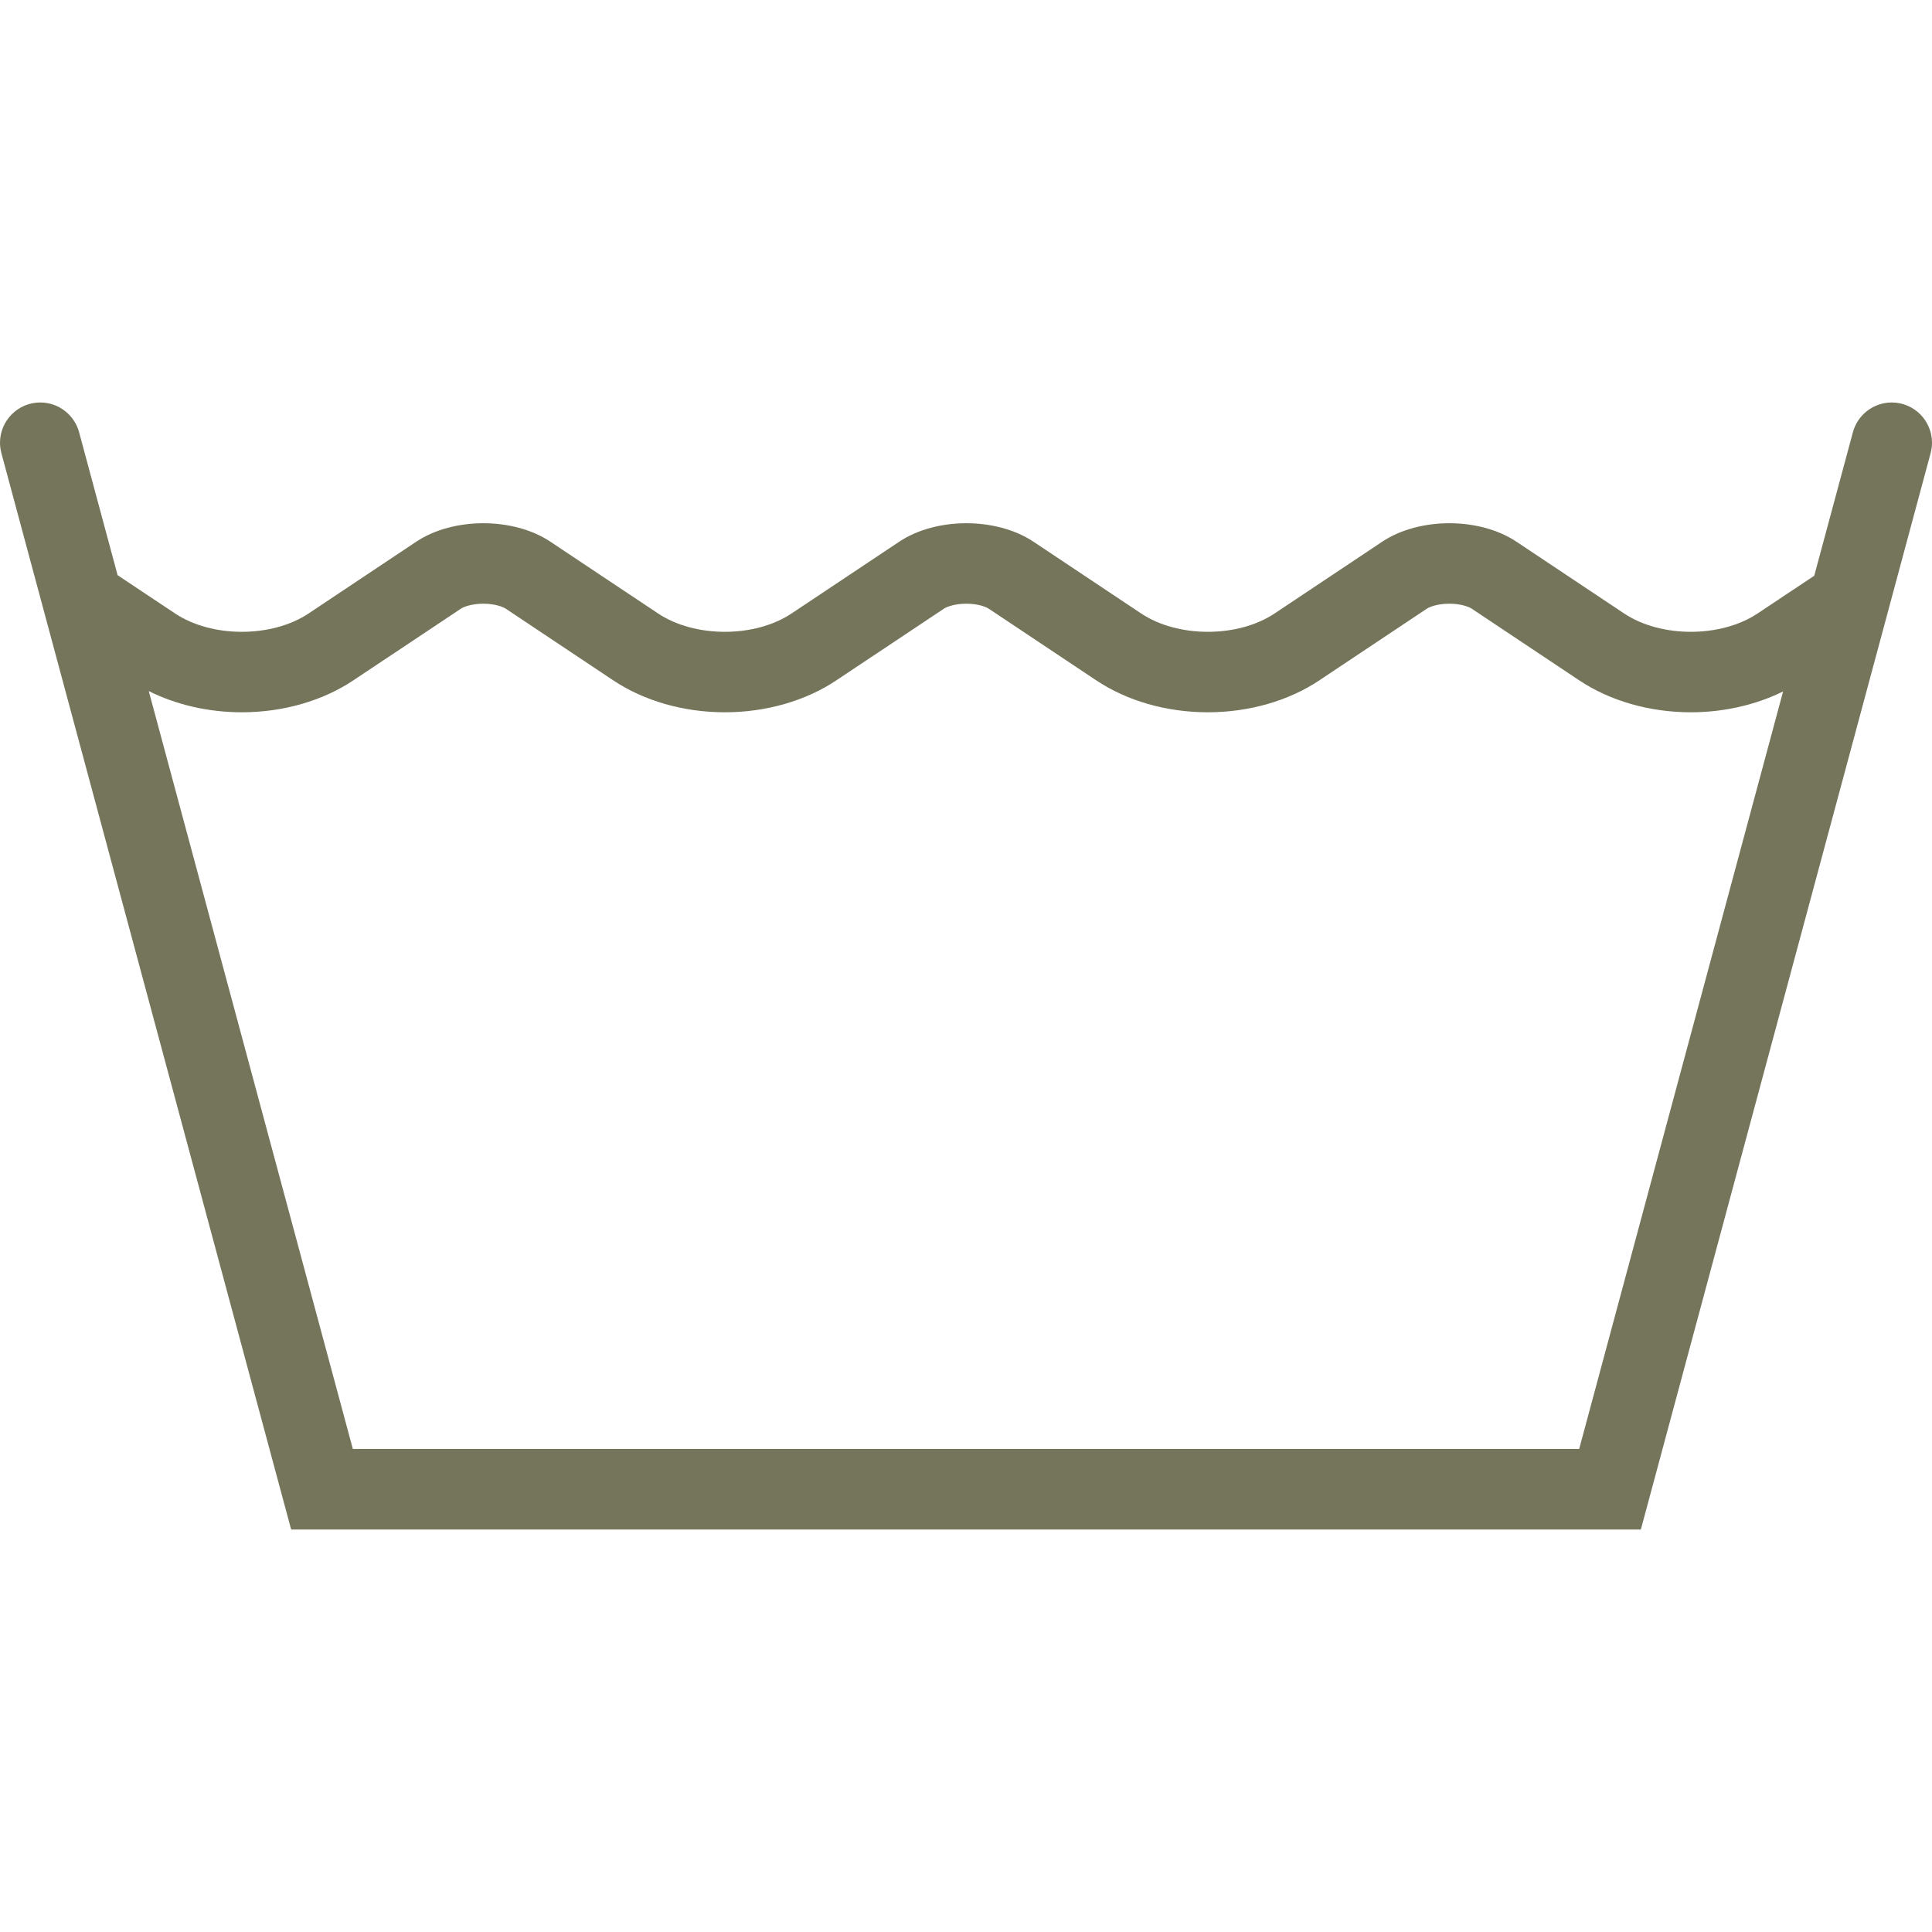 <?xml version="1.0" encoding="UTF-8"?> <svg xmlns="http://www.w3.org/2000/svg" width="40" height="40" viewBox="0 0 40 40" fill="none"><path d="M40 9.167C40 8.707 39.627 8.333 39.167 8.333C38.782 8.333 38.458 8.594 38.362 8.95L37.562 11.92L36.394 12.698C36.012 12.954 35.509 13.081 35.007 13.081C34.505 13.081 34.002 12.954 33.621 12.698L31.394 11.214C31.012 10.96 30.509 10.833 30.007 10.833C29.505 10.833 29.002 10.96 28.619 11.214L26.394 12.698C26.012 12.954 25.509 13.081 25.007 13.081C24.505 13.081 24.002 12.954 23.621 12.698L21.394 11.214C21.012 10.96 20.509 10.833 20.007 10.833C19.504 10.833 19.001 10.96 18.62 11.214L16.393 12.698C16.012 12.954 15.509 13.081 15.007 13.081C14.504 13.081 14.001 12.954 13.62 12.698L11.393 11.214C11.012 10.96 10.509 10.833 10.007 10.833C9.504 10.833 9.001 10.96 8.62 11.214L6.394 12.698C6.012 12.954 5.509 13.081 5.007 13.081C4.504 13.081 4.001 12.954 3.62 12.698L2.435 11.909L1.638 8.95H1.638C1.542 8.594 1.219 8.333 0.833 8.333C0.373 8.333 0 8.707 0 9.167C0 9.241 0.011 9.313 0.029 9.383H0.029L6.028 31.667H33.972L39.971 9.383C39.989 9.313 40 9.241 40 9.167ZM32.695 29.999H7.305L3.08 14.308C3.65 14.593 4.318 14.747 5.007 14.747C5.858 14.747 6.678 14.512 7.317 14.085L9.544 12.601C9.597 12.566 9.761 12.499 10.007 12.499C10.252 12.499 10.416 12.566 10.469 12.601L12.695 14.085C13.335 14.512 14.156 14.747 15.007 14.747C15.858 14.747 16.678 14.512 17.317 14.085L19.544 12.601C19.597 12.566 19.761 12.499 20.007 12.499C20.252 12.499 20.416 12.566 20.469 12.601L22.695 14.085C23.335 14.512 24.155 14.747 25.007 14.747C25.857 14.747 26.677 14.512 27.317 14.085L29.543 12.601C29.597 12.566 29.761 12.499 30.007 12.499C30.252 12.499 30.416 12.566 30.469 12.601L32.695 14.085C33.335 14.512 34.155 14.747 35.007 14.747C35.688 14.747 36.351 14.595 36.917 14.316L32.695 29.999Z" fill="#75755B"></path></svg> 
